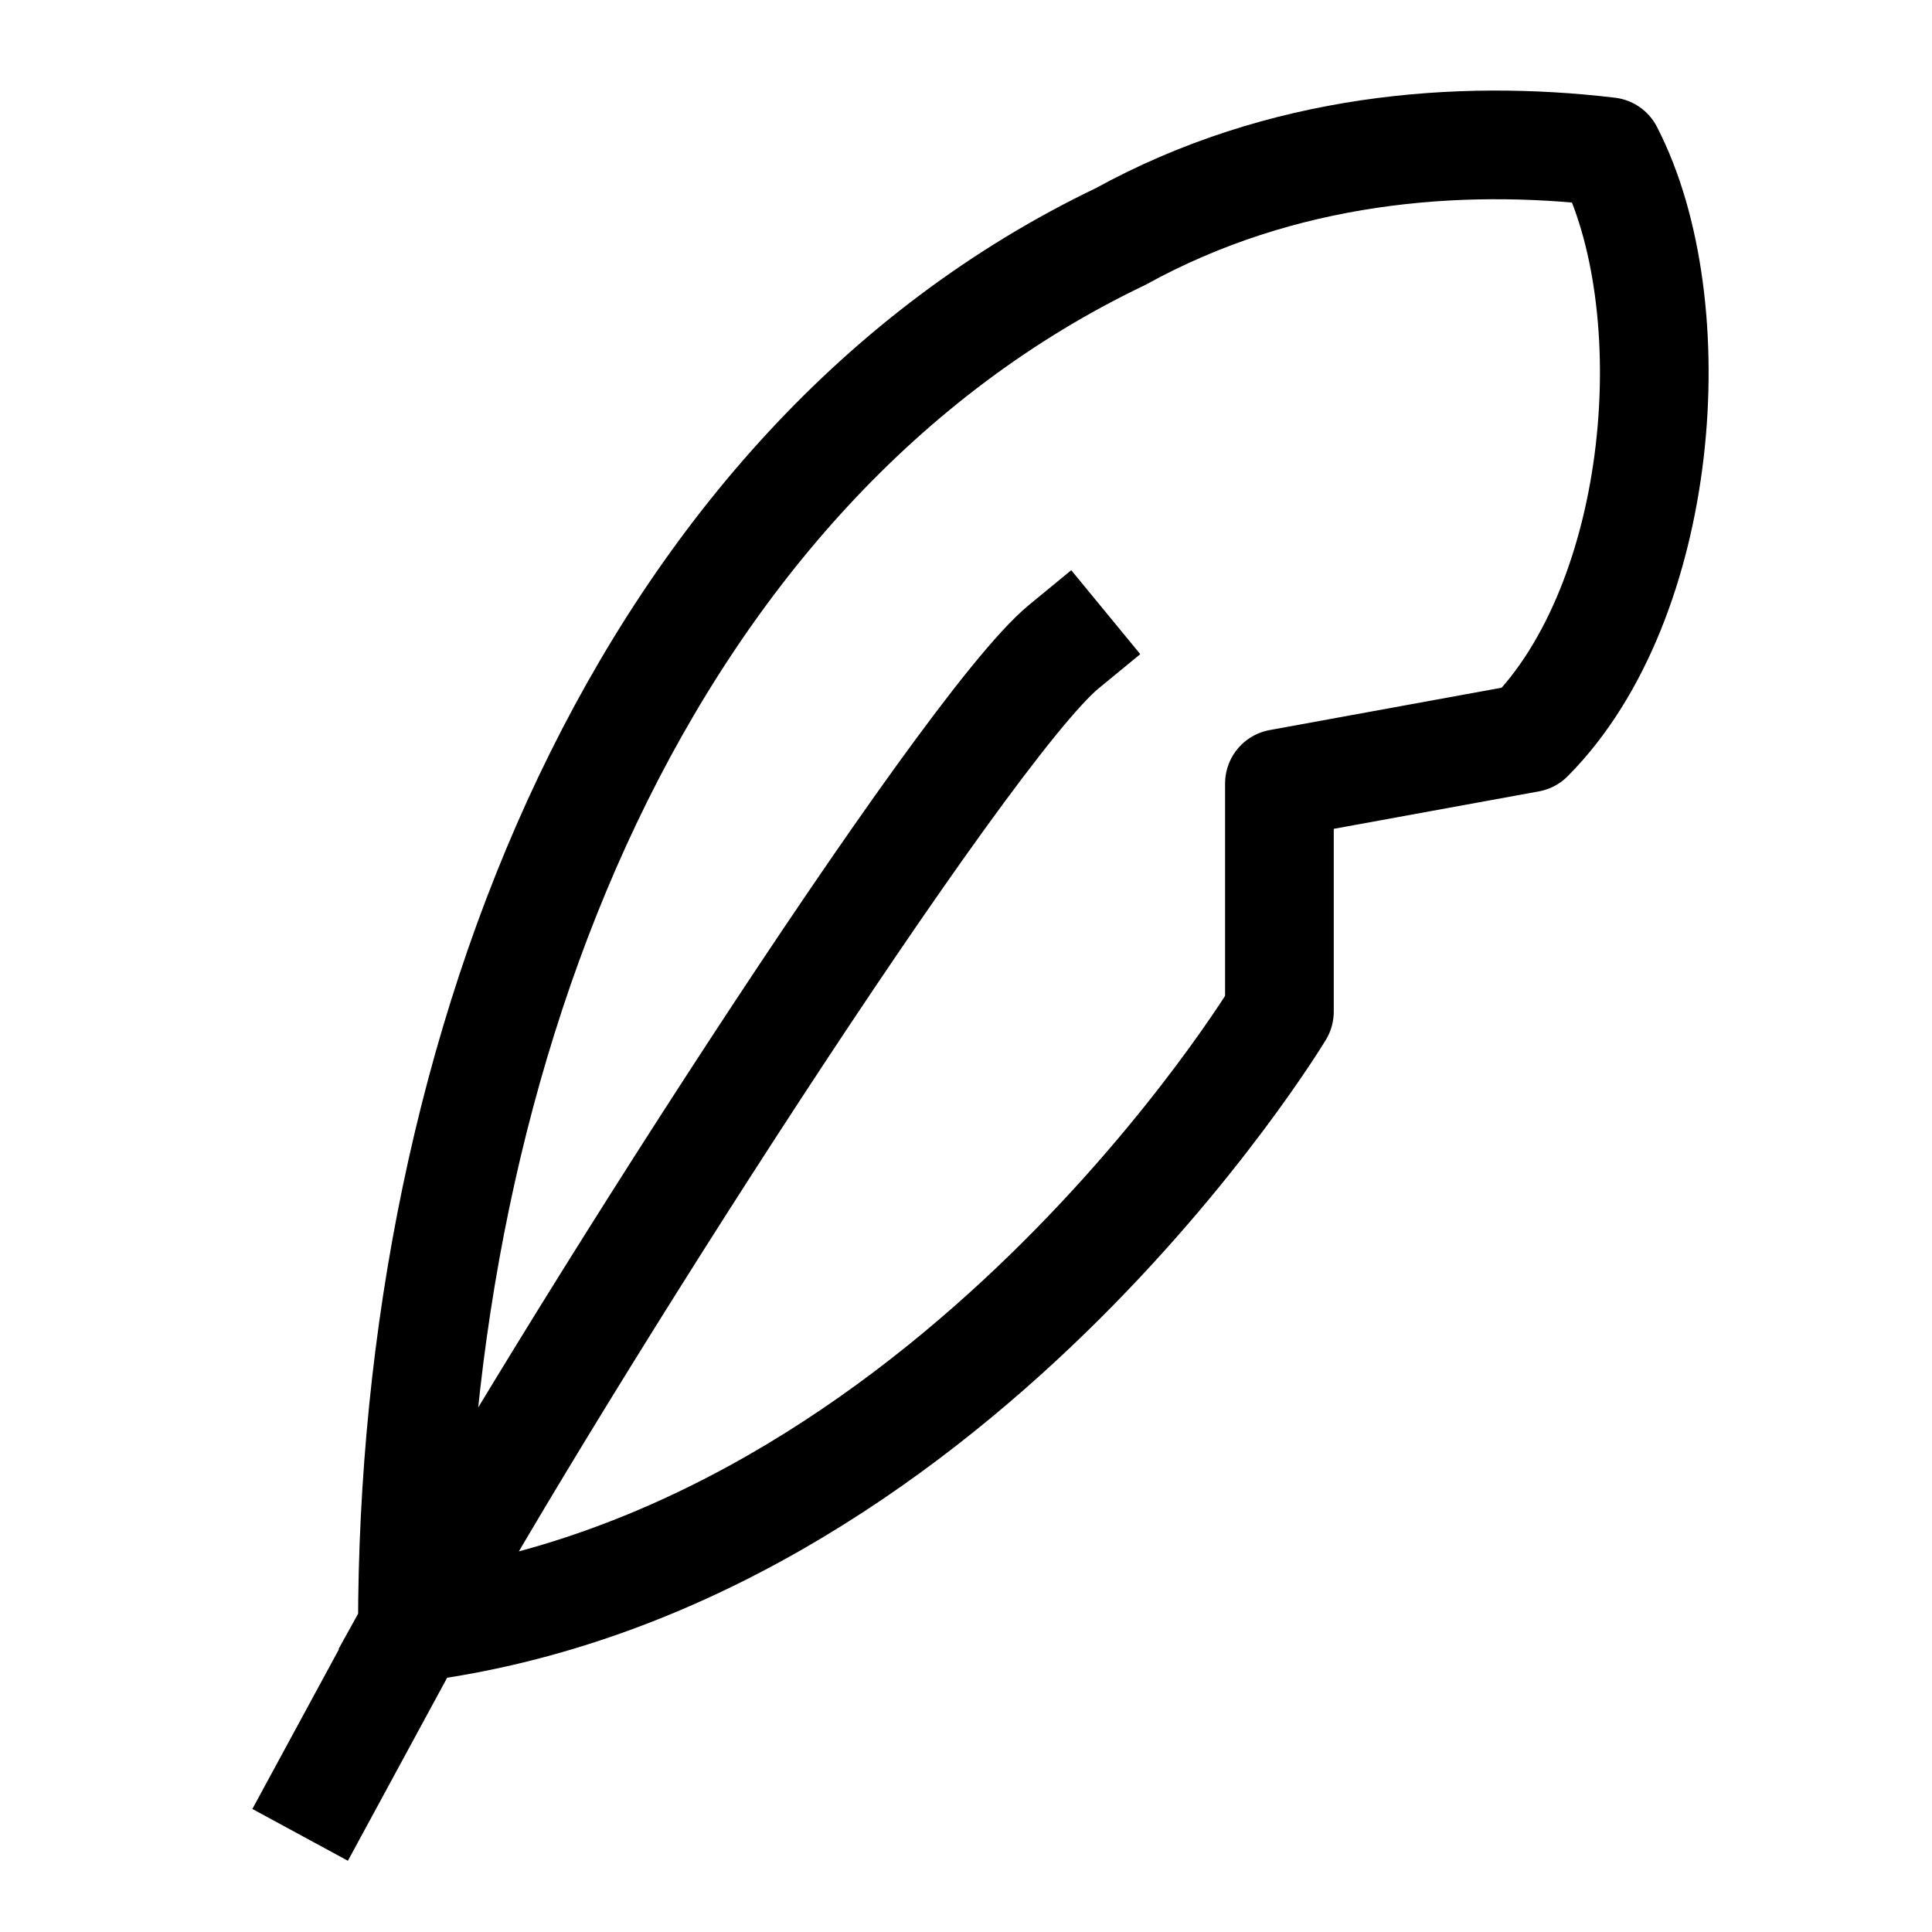 <svg xmlns="http://www.w3.org/2000/svg" width="80" height="80" fill="none" viewBox="0 0 80 80">
  <path stroke="#000" stroke-linecap="square" stroke-linejoin="round" stroke-width="4.5" d="M17.076 67.406c22.273-2.85 35.902-25.517 35.902-25.517v-9.445l10.34-1.888c5.64-5.667 6.58-17.916 3.29-24.276-6.212-.738-13.53-.166-20.208 3.515-19.74 9.445-29.324 33.529-29.324 57.611Zm0 0L13.5 74m3.576-6.594C23.09 56.54 39.913 30.178 44.049 26.778"/>
</svg>
